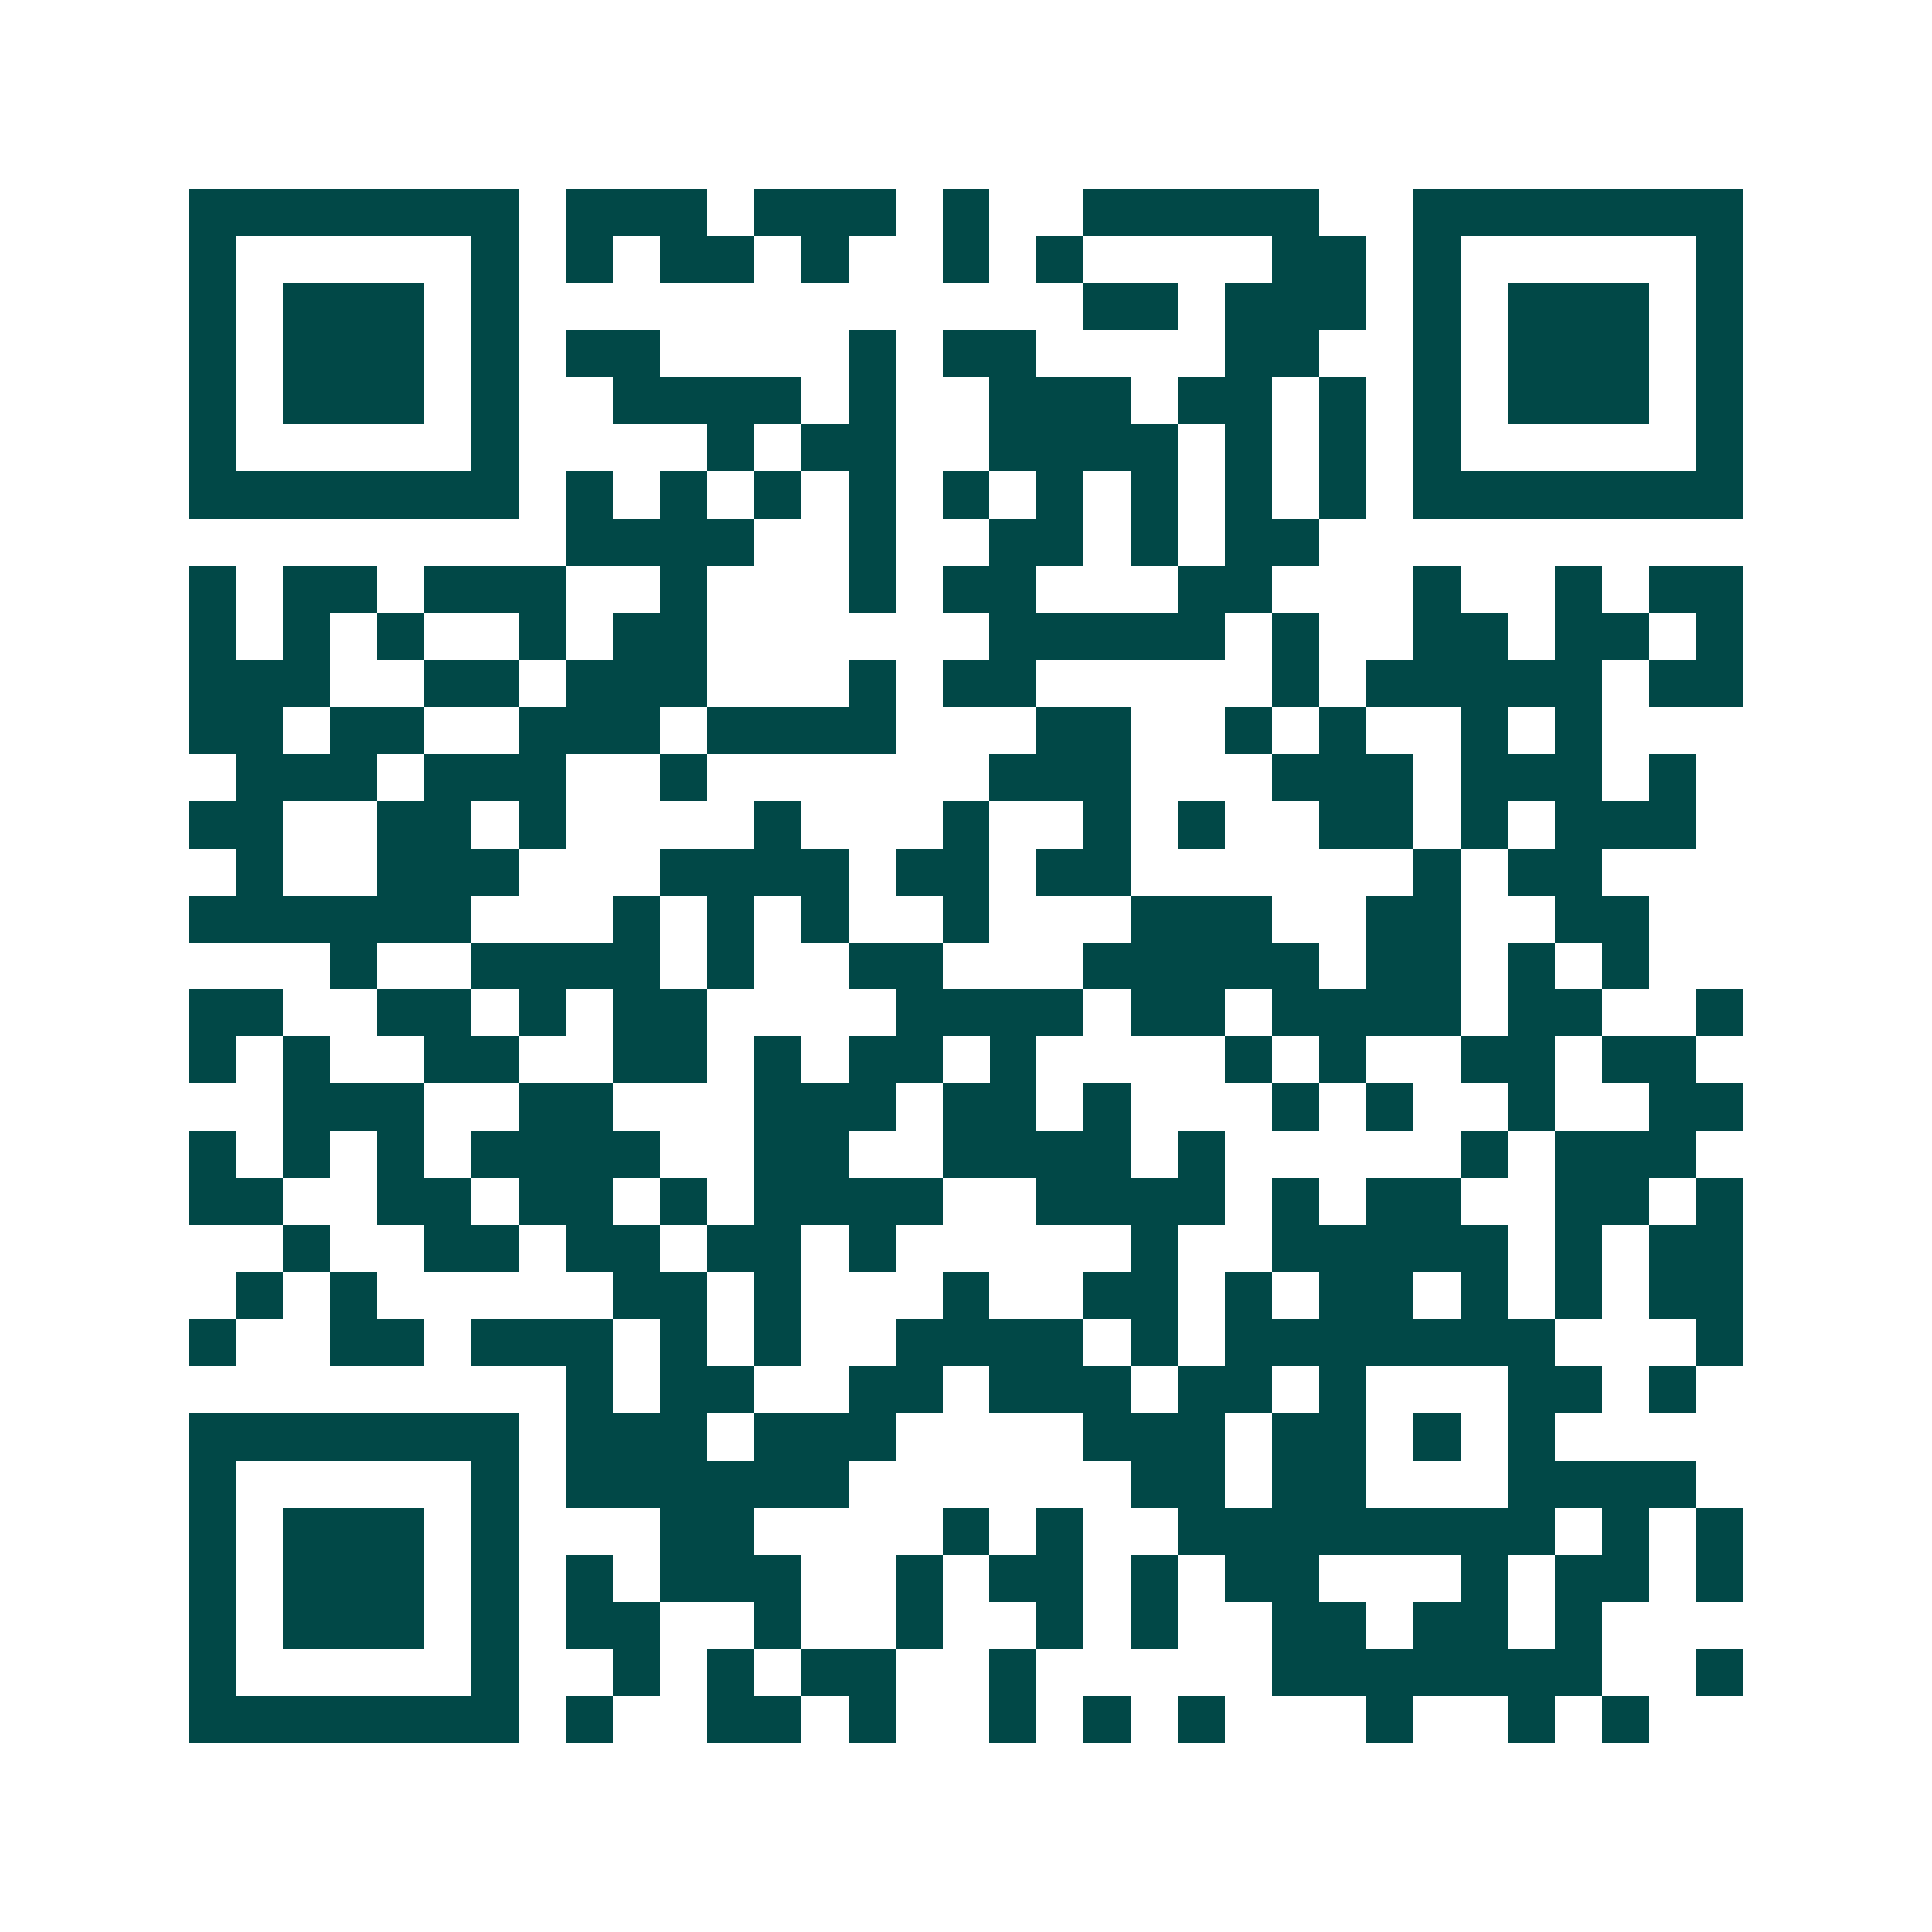 <svg xmlns="http://www.w3.org/2000/svg" width="200" height="200" viewBox="0 0 41 41" shape-rendering="crispEdges"><path fill="#ffffff" d="M0 0h41v41H0z"/><path stroke="#014847" d="M4 4.5h7m1 0h3m1 0h3m1 0h1m2 0h5m2 0h7M4 5.5h1m5 0h1m1 0h1m1 0h2m1 0h1m2 0h1m1 0h1m4 0h2m1 0h1m5 0h1M4 6.5h1m1 0h3m1 0h1m12 0h2m1 0h3m1 0h1m1 0h3m1 0h1M4 7.5h1m1 0h3m1 0h1m1 0h2m4 0h1m1 0h2m4 0h2m2 0h1m1 0h3m1 0h1M4 8.5h1m1 0h3m1 0h1m2 0h4m1 0h1m2 0h3m1 0h2m1 0h1m1 0h1m1 0h3m1 0h1M4 9.5h1m5 0h1m4 0h1m1 0h2m2 0h4m1 0h1m1 0h1m1 0h1m5 0h1M4 10.5h7m1 0h1m1 0h1m1 0h1m1 0h1m1 0h1m1 0h1m1 0h1m1 0h1m1 0h1m1 0h7M12 11.5h4m2 0h1m2 0h2m1 0h1m1 0h2M4 12.5h1m1 0h2m1 0h3m2 0h1m3 0h1m1 0h2m3 0h2m3 0h1m2 0h1m1 0h2M4 13.5h1m1 0h1m1 0h1m2 0h1m1 0h2m6 0h5m1 0h1m2 0h2m1 0h2m1 0h1M4 14.5h3m2 0h2m1 0h3m3 0h1m1 0h2m5 0h1m1 0h5m1 0h2M4 15.5h2m1 0h2m2 0h3m1 0h4m3 0h2m2 0h1m1 0h1m2 0h1m1 0h1M5 16.5h3m1 0h3m2 0h1m6 0h3m3 0h3m1 0h3m1 0h1M4 17.5h2m2 0h2m1 0h1m4 0h1m3 0h1m2 0h1m1 0h1m2 0h2m1 0h1m1 0h3M5 18.5h1m2 0h3m3 0h4m1 0h2m1 0h2m6 0h1m1 0h2M4 19.5h6m3 0h1m1 0h1m1 0h1m2 0h1m3 0h3m2 0h2m2 0h2M7 20.5h1m2 0h4m1 0h1m2 0h2m3 0h5m1 0h2m1 0h1m1 0h1M4 21.5h2m2 0h2m1 0h1m1 0h2m4 0h4m1 0h2m1 0h4m1 0h2m2 0h1M4 22.5h1m1 0h1m2 0h2m2 0h2m1 0h1m1 0h2m1 0h1m4 0h1m1 0h1m2 0h2m1 0h2M6 23.5h3m2 0h2m3 0h3m1 0h2m1 0h1m3 0h1m1 0h1m2 0h1m2 0h2M4 24.5h1m1 0h1m1 0h1m1 0h4m2 0h2m2 0h4m1 0h1m5 0h1m1 0h3M4 25.5h2m2 0h2m1 0h2m1 0h1m1 0h4m2 0h4m1 0h1m1 0h2m2 0h2m1 0h1M6 26.5h1m2 0h2m1 0h2m1 0h2m1 0h1m5 0h1m2 0h5m1 0h1m1 0h2M5 27.5h1m1 0h1m5 0h2m1 0h1m3 0h1m2 0h2m1 0h1m1 0h2m1 0h1m1 0h1m1 0h2M4 28.5h1m2 0h2m1 0h3m1 0h1m1 0h1m2 0h4m1 0h1m1 0h7m3 0h1M12 29.5h1m1 0h2m2 0h2m1 0h3m1 0h2m1 0h1m3 0h2m1 0h1M4 30.5h7m1 0h3m1 0h3m4 0h3m1 0h2m1 0h1m1 0h1M4 31.5h1m5 0h1m1 0h6m6 0h2m1 0h2m3 0h4M4 32.5h1m1 0h3m1 0h1m3 0h2m4 0h1m1 0h1m2 0h8m1 0h1m1 0h1M4 33.5h1m1 0h3m1 0h1m1 0h1m1 0h3m2 0h1m1 0h2m1 0h1m1 0h2m3 0h1m1 0h2m1 0h1M4 34.5h1m1 0h3m1 0h1m1 0h2m2 0h1m2 0h1m2 0h1m1 0h1m2 0h2m1 0h2m1 0h1M4 35.5h1m5 0h1m2 0h1m1 0h1m1 0h2m2 0h1m5 0h7m2 0h1M4 36.5h7m1 0h1m2 0h2m1 0h1m2 0h1m1 0h1m1 0h1m3 0h1m2 0h1m1 0h1"/></svg>
